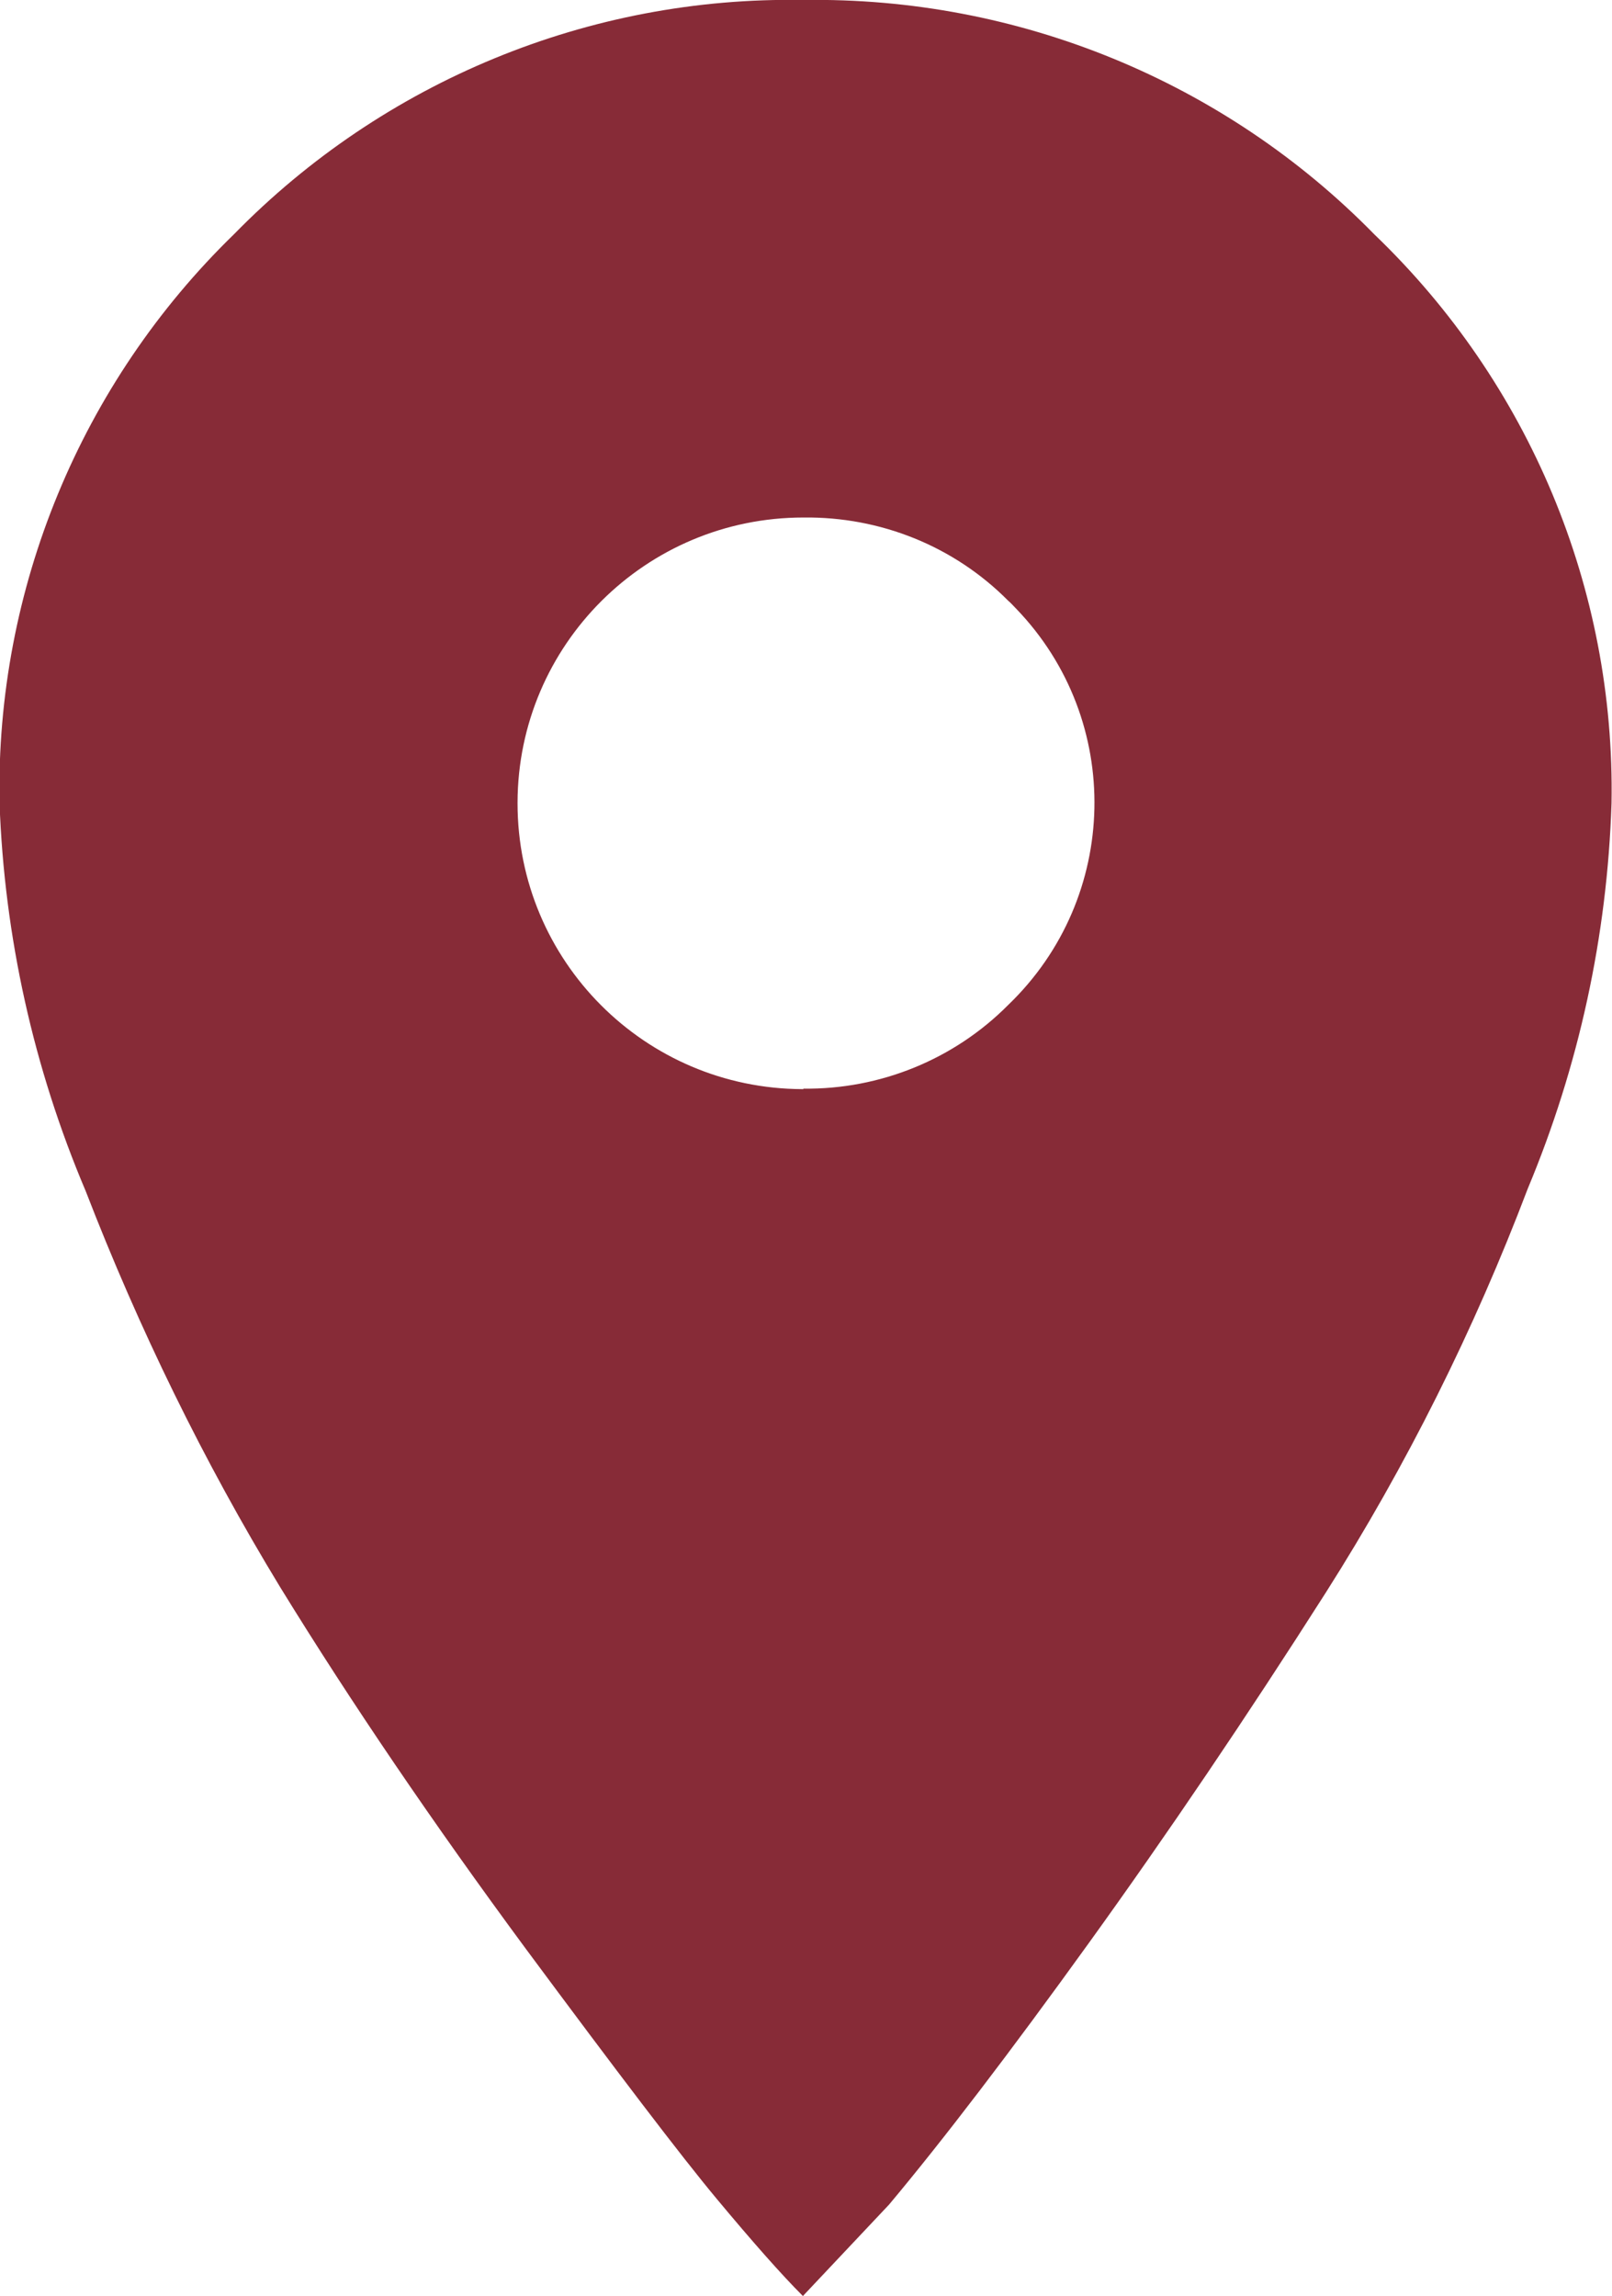 <?xml version="1.0" encoding="UTF-8"?>
<svg id="pin" xmlns="http://www.w3.org/2000/svg" viewBox="0 0 33.67 47.96">
  <defs>
    <style>
      .cls-1 {
        fill: #872b37;
        stroke-width: 0px;
      }
    </style>
  </defs>
  <path id="Tracciato_5808" data-name="Tracciato 5808" class="cls-1" d="m16.78,0c4.48-.07,8.8,1.7,11.93,4.9,3.23,3.1,5.03,7.4,4.95,11.88-.09,2.77-.68,5.49-1.75,8.05-1.12,2.95-2.53,5.78-4.22,8.44-1.65,2.59-3.3,5.03-4.95,7.32-1.65,2.29-3.04,4.11-4.17,5.46l-1.8,1.91c-.45-.45-1.05-1.13-1.8-2.03-.75-.9-2.08-2.65-4-5.24-1.91-2.59-3.62-5.1-5.12-7.54-1.6-2.63-2.95-5.4-4.06-8.27-1.09-2.57-1.7-5.32-1.8-8.11-.08-4.47,1.7-8.77,4.9-11.88C8.01,1.7,12.31-.08,16.78,0Zm0,22.74c1.6.02,3.15-.61,4.28-1.75,2.33-2.24,2.41-5.94.17-8.27-.06-.06-.11-.12-.17-.17-1.13-1.14-2.67-1.76-4.28-1.74-3.29,0-5.96,2.66-5.97,5.95,0,0,0,.01,0,.02,0,3.29,2.66,5.96,5.95,5.97,0,0,.01,0,.02,0Z"/>
</svg>
